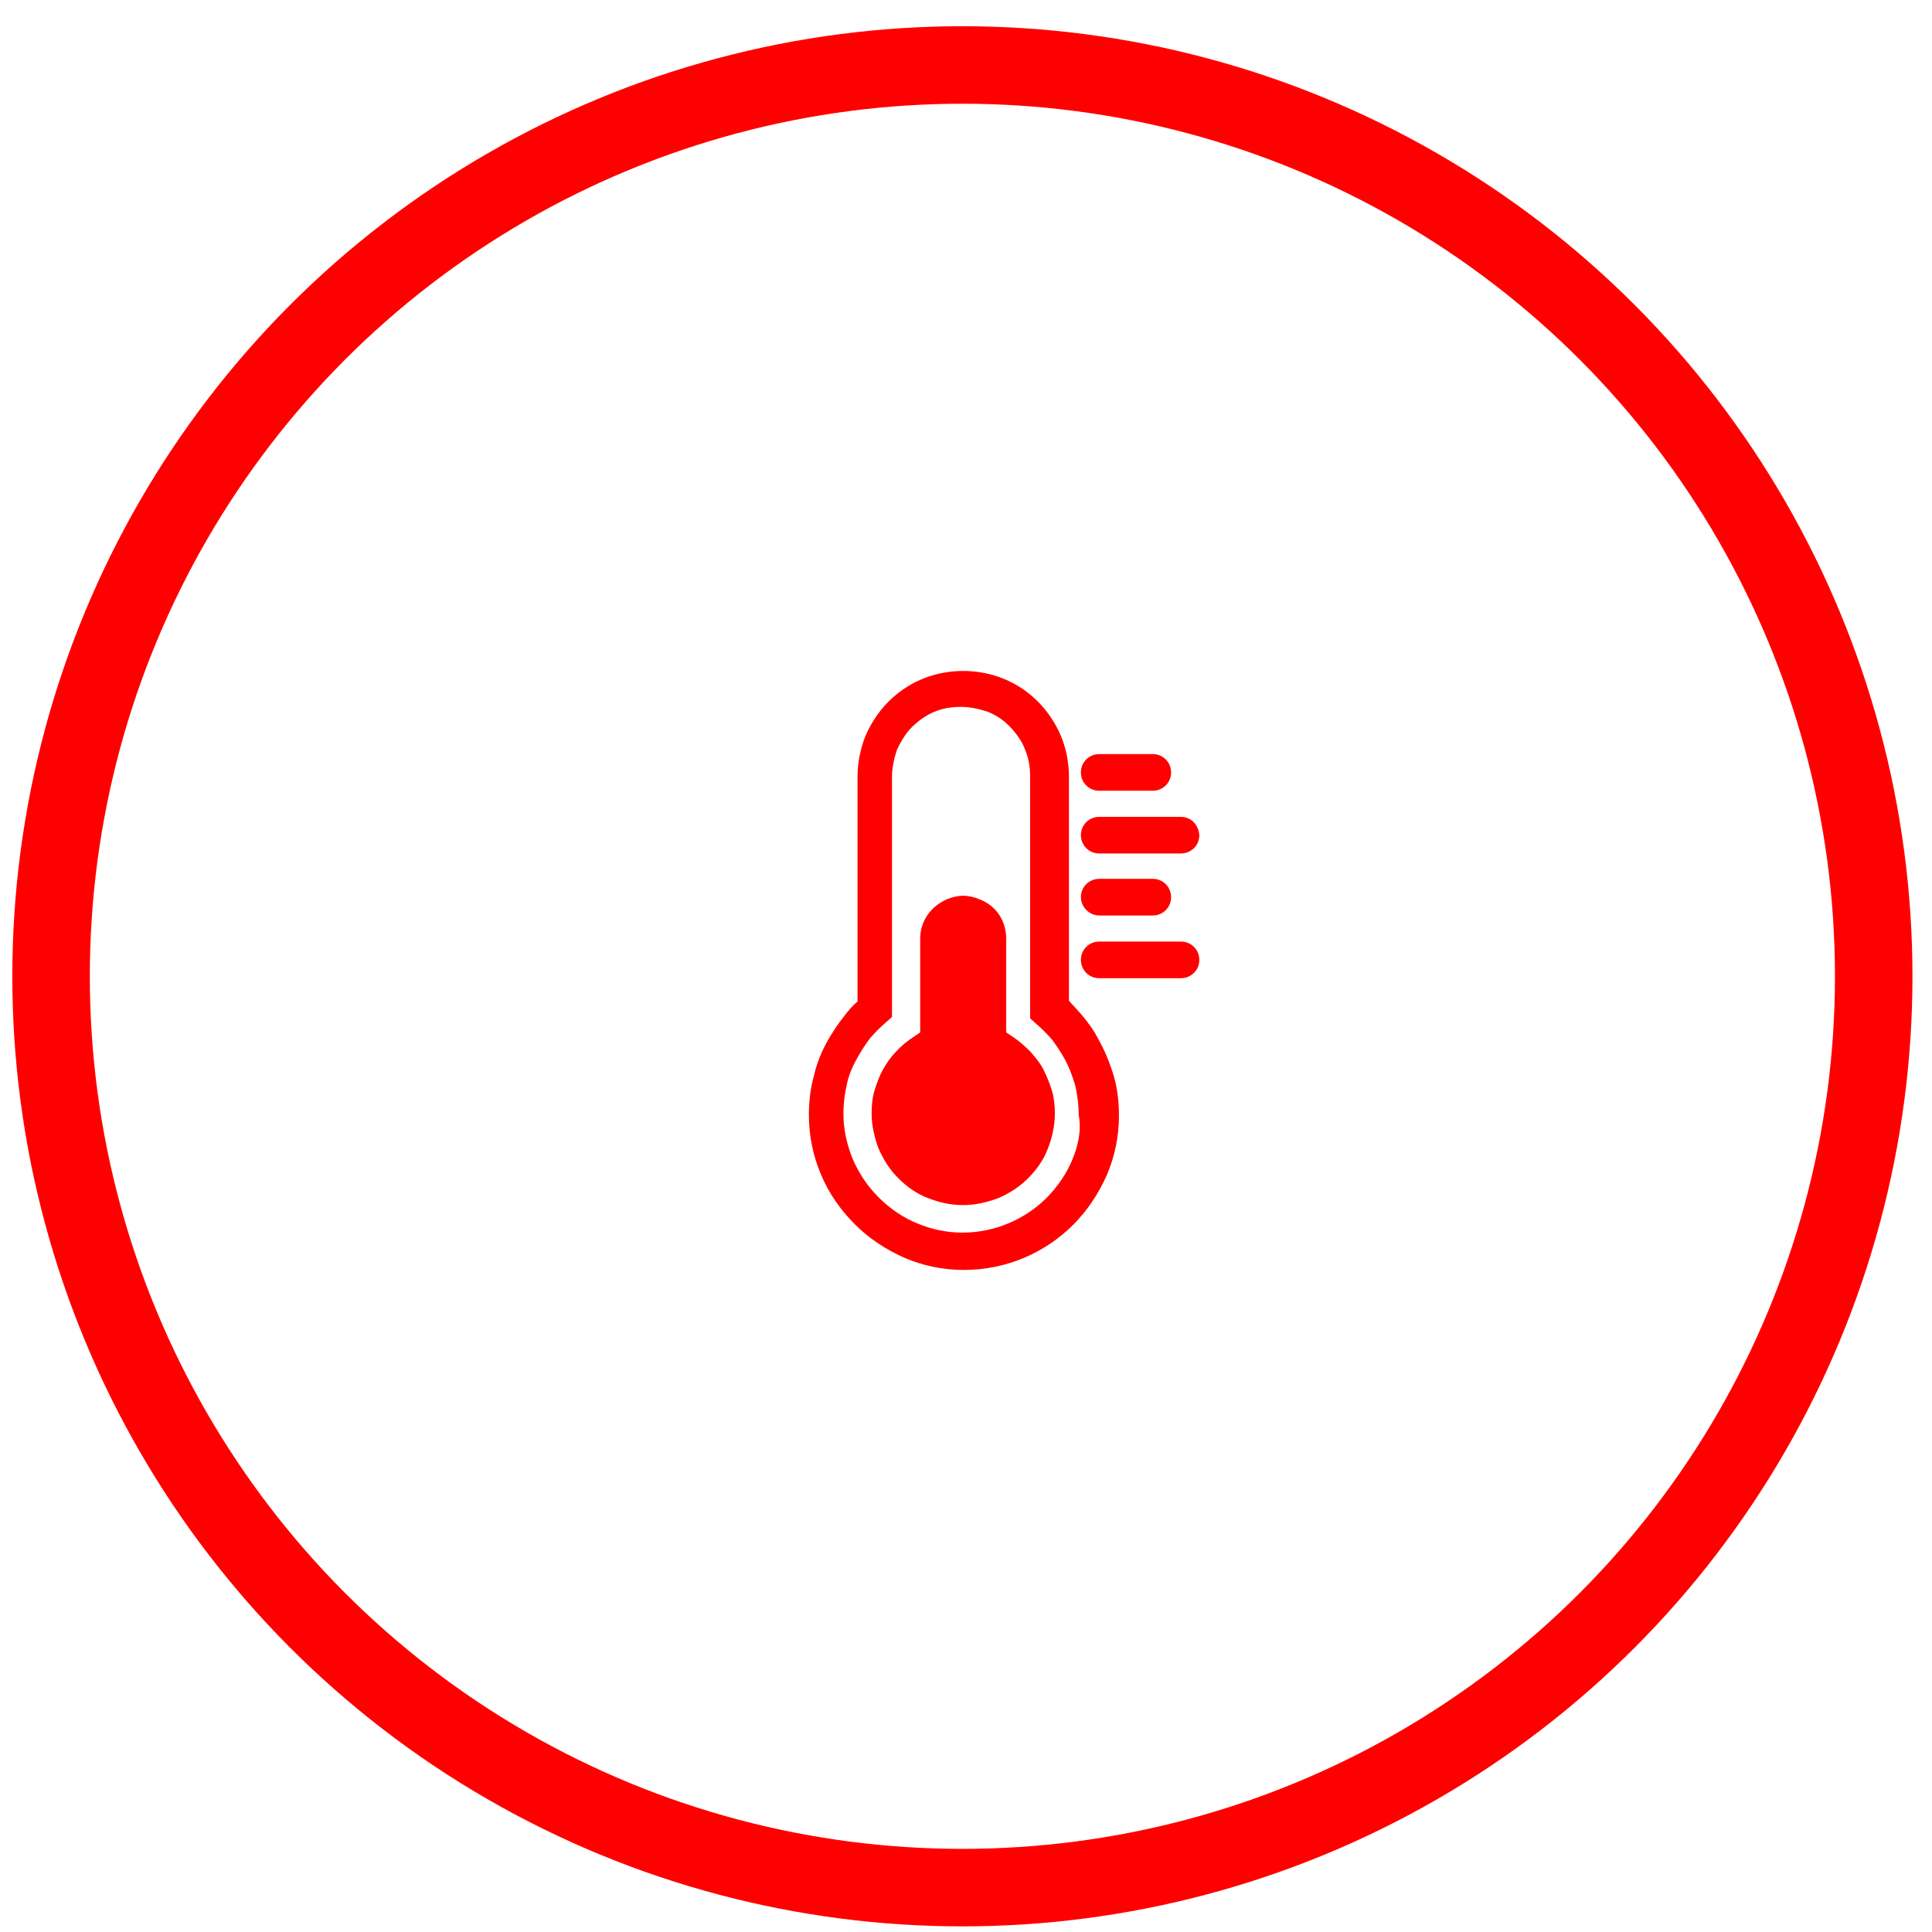 <?xml version="1.0" encoding="utf-8"?>
<!-- Generator: Adobe Illustrator 15.1.0, SVG Export Plug-In . SVG Version: 6.00 Build 0)  -->
<!DOCTYPE svg PUBLIC "-//W3C//DTD SVG 1.1//EN" "http://www.w3.org/Graphics/SVG/1.1/DTD/svg11.dtd">
<svg version="1.1" id="Layer_2" xmlns="http://www.w3.org/2000/svg" xmlns:xlink="http://www.w3.org/1999/xlink" x="0px" y="0px"
	 width="106px" height="106px" viewBox="0 0 106 106" enable-background="new 0 0 106 106" xml:space="preserve">
<g>
	<circle fill="none" stroke="#FE0000" stroke-width="4.252" stroke-miterlimit="10" cx="-73" cy="53.216" r="50"/>
	<path fill="#FE0000" d="M-63.074,55.752c0.001-1.649,0.001-3.299,0-4.949c1.848,0,3.693,0,5.592,0c0-1.922,0-3.839,0-5.746
		c-1.898,0-3.75,0-5.591,0c-0.001-0.531,0-1.064,0-1.596c-0.002-1.874-1.163-3.049-3.03-3.081c0-1.662,0-3.311,0-4.963
		c-1.964,0-3.813,0-5.745,0c0,1.671,0,3.31,0,4.961c-0.797,0-1.595,0-2.393,0c0-1.658,0-3.313,0-4.971c-1.983,0-3.828,0-5.682,0
		c0,1.68,0,3.328,0,4.971c-0.016,0-0.031,0-0.044,0c-1.908,0.002-3.086,1.187-3.09,3.09c0,0.529,0,1.06,0,1.589
		c-1.866,0-3.705,0-5.552,0c0,1.962,0,3.812,0,5.746c1.868,0,3.7,0,5.551,0c0,0.806,0,1.615,0,2.422c0,0.845,0.001,1.687,0,2.527
		c-1.855,0-3.707,0-5.562,0c0,1.985,0,3.831,0,5.685c1.88,0,3.724,0,5.563,0c0.001,0.542-0.001,1.08,0,1.622
		c0.004,1.821,1.162,3.034,2.98,3.043c0.051,0.001,0.102,0,0.153,0.001c0,1.662,0,3.314,0,4.978c1.931,0,3.738,0,5.682,0
		c0-1.663,0-3.314,0-4.964c0.798,0.001,1.596,0.001,2.393,0c0,1.605,0,3.211,0,4.861c1.923,0,3.841,0,5.745,0
		c0-1.654,0-3.27,0-4.877c0.018,0,0.035,0,0.054,0c1.812-0.01,2.975-1.23,2.976-3.047c0-0.541,0-1.077,0-1.617
		c1.906,0,3.793,0,5.693,0c0-1.932,0-3.74,0-5.685C-59.287,55.752-61.182,55.752-63.074,55.752z M-66.071,61.513
		c-0.001,1.253-0.815,2.1-2.086,2.105c-3.271,0.018-6.542,0.016-9.814,0c-1.272-0.006-2.084-0.846-2.086-2.102
		c-0.004-2.262-0.001-4.52-0.001-6.781c0-2.245-0.002-7.493,0-9.736c0.002-1.312,0.827-2.13,2.161-2.13
		c3.219-0.005,6.438-0.004,9.656,0c1.339,0,2.169,0.817,2.17,2.126C-66.067,49.5-66.067,57.007-66.071,61.513z"/>
</g>
<g>
	<circle fill="none" stroke="#FE0000" stroke-width="4.252" stroke-miterlimit="10" cx="179" cy="53.089" r="50"/>
	<path fill="#FE0000" d="M185.761,38.523c4.343,0.018,7.736,3.23,8.215,7.218c0.324,2.694-0.477,5.026-2.389,6.961
		c-2.119,2.141-4.229,4.29-6.369,6.406c-1.453,1.438-3.219,1.861-5.153,1.229c-1.942-0.629-3.104-2.028-3.425-4.041
		c-0.269-1.648,0.221-3.112,1.393-4.311c1.58-1.619,3.18-3.216,4.77-4.82c0.488-0.491,1.01-0.489,1.498-0.001
		c0.385,0.383,0.77,0.767,1.151,1.151c0.448,0.448,0.448,0.979-0.003,1.431c-1.57,1.586-3.139,3.17-4.709,4.753
		c-0.537,0.544-0.621,1.255-0.219,1.825c0.488,0.695,1.463,0.797,2.068,0.19c1.992-1.998,3.978-4.005,5.971-6.006
		c0.506-0.512,1.014-1.015,1.336-1.683c0.984-2.033,0.369-4.45-1.482-5.767c-1.805-1.286-4.303-1.069-5.885,0.512
		c-4.286,4.286-8.582,8.566-12.854,12.866c-1.337,1.349-1.717,2.993-1.08,4.773c0.636,1.795,1.986,2.825,3.878,3.028
		c1.482,0.163,2.749-0.373,3.797-1.431c0.469-0.469,0.948-0.924,1.42-1.389c0.438-0.429,0.979-0.436,1.409-0.01
		c0.423,0.417,0.846,0.835,1.26,1.259c0.353,0.366,0.395,0.907,0.037,1.257c-0.895,0.861-1.74,1.799-2.747,2.514
		c-5.007,3.553-11.991,0.58-12.919-5.492c-0.449-2.931,0.516-5.416,2.646-7.466c0.85-0.814,1.67-1.652,2.503-2.483
		c2.564-2.562,5.123-5.124,7.687-7.687c0.825-0.824,1.635-1.661,2.475-2.468c1.51-1.458,3.33-2.218,5.427-2.301
		C185.565,38.538,185.663,38.529,185.761,38.523z"/>
</g>
<g>
	<circle fill="none" stroke="#FE0000" stroke-width="4.252" stroke-miterlimit="10" cx="52.802" cy="53.565" r="50"/>
	<g>
		<g>
			<g>
				<path fill="#FE0000" d="M60.31,43.385h2.939c0.539,0,1.003-0.425,1.003-1.005c0-0.541-0.424-1.006-1.003-1.006H60.31
					c-0.543,0-1.006,0.425-1.006,1.006C59.304,42.96,59.767,43.385,60.31,43.385z"/>
				<path fill="#FE0000" d="M64.795,51.659H60.31c-0.543,0-1.006,0.427-1.006,1.006c0,0.542,0.427,1.005,1.006,1.005h4.485
					c0.539,0,1.006-0.425,1.006-1.005C65.801,52.085,65.334,51.659,64.795,51.659z"/>
				<path fill="#FE0000" d="M60.27,57.032c-0.229-0.463-0.539-0.89-0.89-1.313c-0.229-0.273-0.499-0.543-0.732-0.813V42.613
					c0-0.773-0.157-1.548-0.427-2.204c-0.926-2.204-2.976-3.596-5.375-3.596c-2.395,0-4.443,1.392-5.374,3.596
					c-0.27,0.696-0.423,1.431-0.423,2.204v12.333c-0.273,0.23-0.503,0.5-0.736,0.81c-0.347,0.427-0.617,0.854-0.89,1.316
					c-0.347,0.616-0.616,1.276-0.772,1.973c-0.193,0.693-0.271,1.39-0.271,2.126c0,1.159,0.233,2.242,0.656,3.248
					c0.427,1.043,1.083,1.97,1.856,2.742c0.772,0.777,1.702,1.394,2.745,1.855c1.007,0.427,2.09,0.66,3.249,0.66
					c2.358,0,4.484-0.966,5.994-2.476c0.773-0.772,1.389-1.701,1.854-2.745c0.425-1.007,0.658-2.086,0.658-3.249
					c0-0.732-0.076-1.429-0.27-2.126C60.89,58.309,60.62,57.652,60.27,57.032z M58.841,63.606c-0.311,0.772-0.813,1.506-1.43,2.126
					c-1.163,1.158-2.826,1.896-4.602,1.896c-0.89,0-1.741-0.193-2.476-0.503c-0.772-0.311-1.51-0.813-2.126-1.43
					c-0.619-0.619-1.082-1.316-1.433-2.129c-0.306-0.773-0.499-1.582-0.499-2.472c0-0.58,0.076-1.124,0.193-1.627
					c0.112-0.539,0.346-1.043,0.615-1.506c0.193-0.35,0.427-0.696,0.66-1.006c0.271-0.311,0.54-0.58,0.85-0.85l0.347-0.311v-0.463
					v-12.72c0-0.504,0.116-1.007,0.27-1.47c0.195-0.425,0.427-0.813,0.737-1.16l0.076-0.078c0.35-0.348,0.772-0.656,1.239-0.85
					c0.464-0.192,0.927-0.271,1.466-0.271c0.503,0,1.007,0.117,1.47,0.271c0.467,0.193,0.89,0.464,1.24,0.85l0.076,0.078
					c0.31,0.347,0.579,0.735,0.732,1.16c0.193,0.463,0.273,0.928,0.273,1.47V55.41v0.463l0.347,0.31c0.31,0.27,0.579,0.54,0.85,0.85
					c0.233,0.311,0.467,0.656,0.66,1.007c0.27,0.463,0.463,1.006,0.615,1.505c0.117,0.504,0.193,1.047,0.193,1.627
					C59.344,62.021,59.15,62.869,58.841,63.606z"/>
				<path fill="#FE0000" d="M60.31,46.826h4.485c0.539,0,1.006-0.425,1.006-1.005c-0.04-0.58-0.467-1.004-1.006-1.004H60.31
					c-0.543,0-1.006,0.424-1.006,1.004C59.304,46.363,59.73,46.826,60.31,46.826z"/>
				<path fill="#FE0000" d="M60.31,50.229h2.939c0.539,0,1.003-0.426,1.003-1.006c0-0.542-0.424-1.005-1.003-1.005H60.31
					c-0.543,0-1.006,0.425-1.006,1.005C59.304,49.764,59.767,50.229,60.31,50.229z"/>
				<path fill="#FE0000" d="M57.254,58.694c-0.192-0.386-0.463-0.696-0.732-1.006c-0.31-0.306-0.619-0.58-0.966-0.81l-0.351-0.233
					v-0.387v-4.753c0-0.968-0.539-1.818-1.469-2.166c-0.271-0.116-0.58-0.192-0.891-0.192c-0.31,0-0.615,0.076-0.89,0.192
					c-0.888,0.387-1.469,1.198-1.469,2.166v4.753v0.387l-0.347,0.233c-0.346,0.229-0.696,0.504-0.966,0.81
					c-0.31,0.31-0.544,0.66-0.736,1.006c-0.193,0.351-0.347,0.773-0.463,1.16c-0.117,0.386-0.153,0.813-0.153,1.24
					c0,0.655,0.153,1.312,0.386,1.932c0.271,0.618,0.616,1.16,1.083,1.622c0.463,0.464,1.003,0.852,1.623,1.084
					c0.579,0.232,1.236,0.386,1.932,0.386c0.66,0,1.317-0.153,1.934-0.386c0.619-0.271,1.163-0.62,1.626-1.084
					c0.463-0.462,0.849-1.004,1.083-1.622c0.229-0.58,0.386-1.237,0.386-1.932c0-0.428-0.04-0.854-0.156-1.24
					C57.604,59.468,57.447,59.081,57.254,58.694z"/>
			</g>
		</g>
	</g>
</g>
<g>
	<circle fill="none" stroke="#FE0000" stroke-width="4.252" stroke-miterlimit="10" cx="305.5" cy="53.107" r="50"/>
	<path fill="#FE0000" d="M320,38.548c0-1.959-1.589-3.548-3.548-3.548h-22.904c-1.959,0-3.548,1.589-3.548,3.548v28.903
		c0,1.96,1.589,3.549,3.548,3.549h22.904c1.959,0,3.548-1.589,3.548-3.549V38.548z M312,68h-14v-1h14V68z M316,65h-21V40h21V65z"/>
</g>
</svg>
